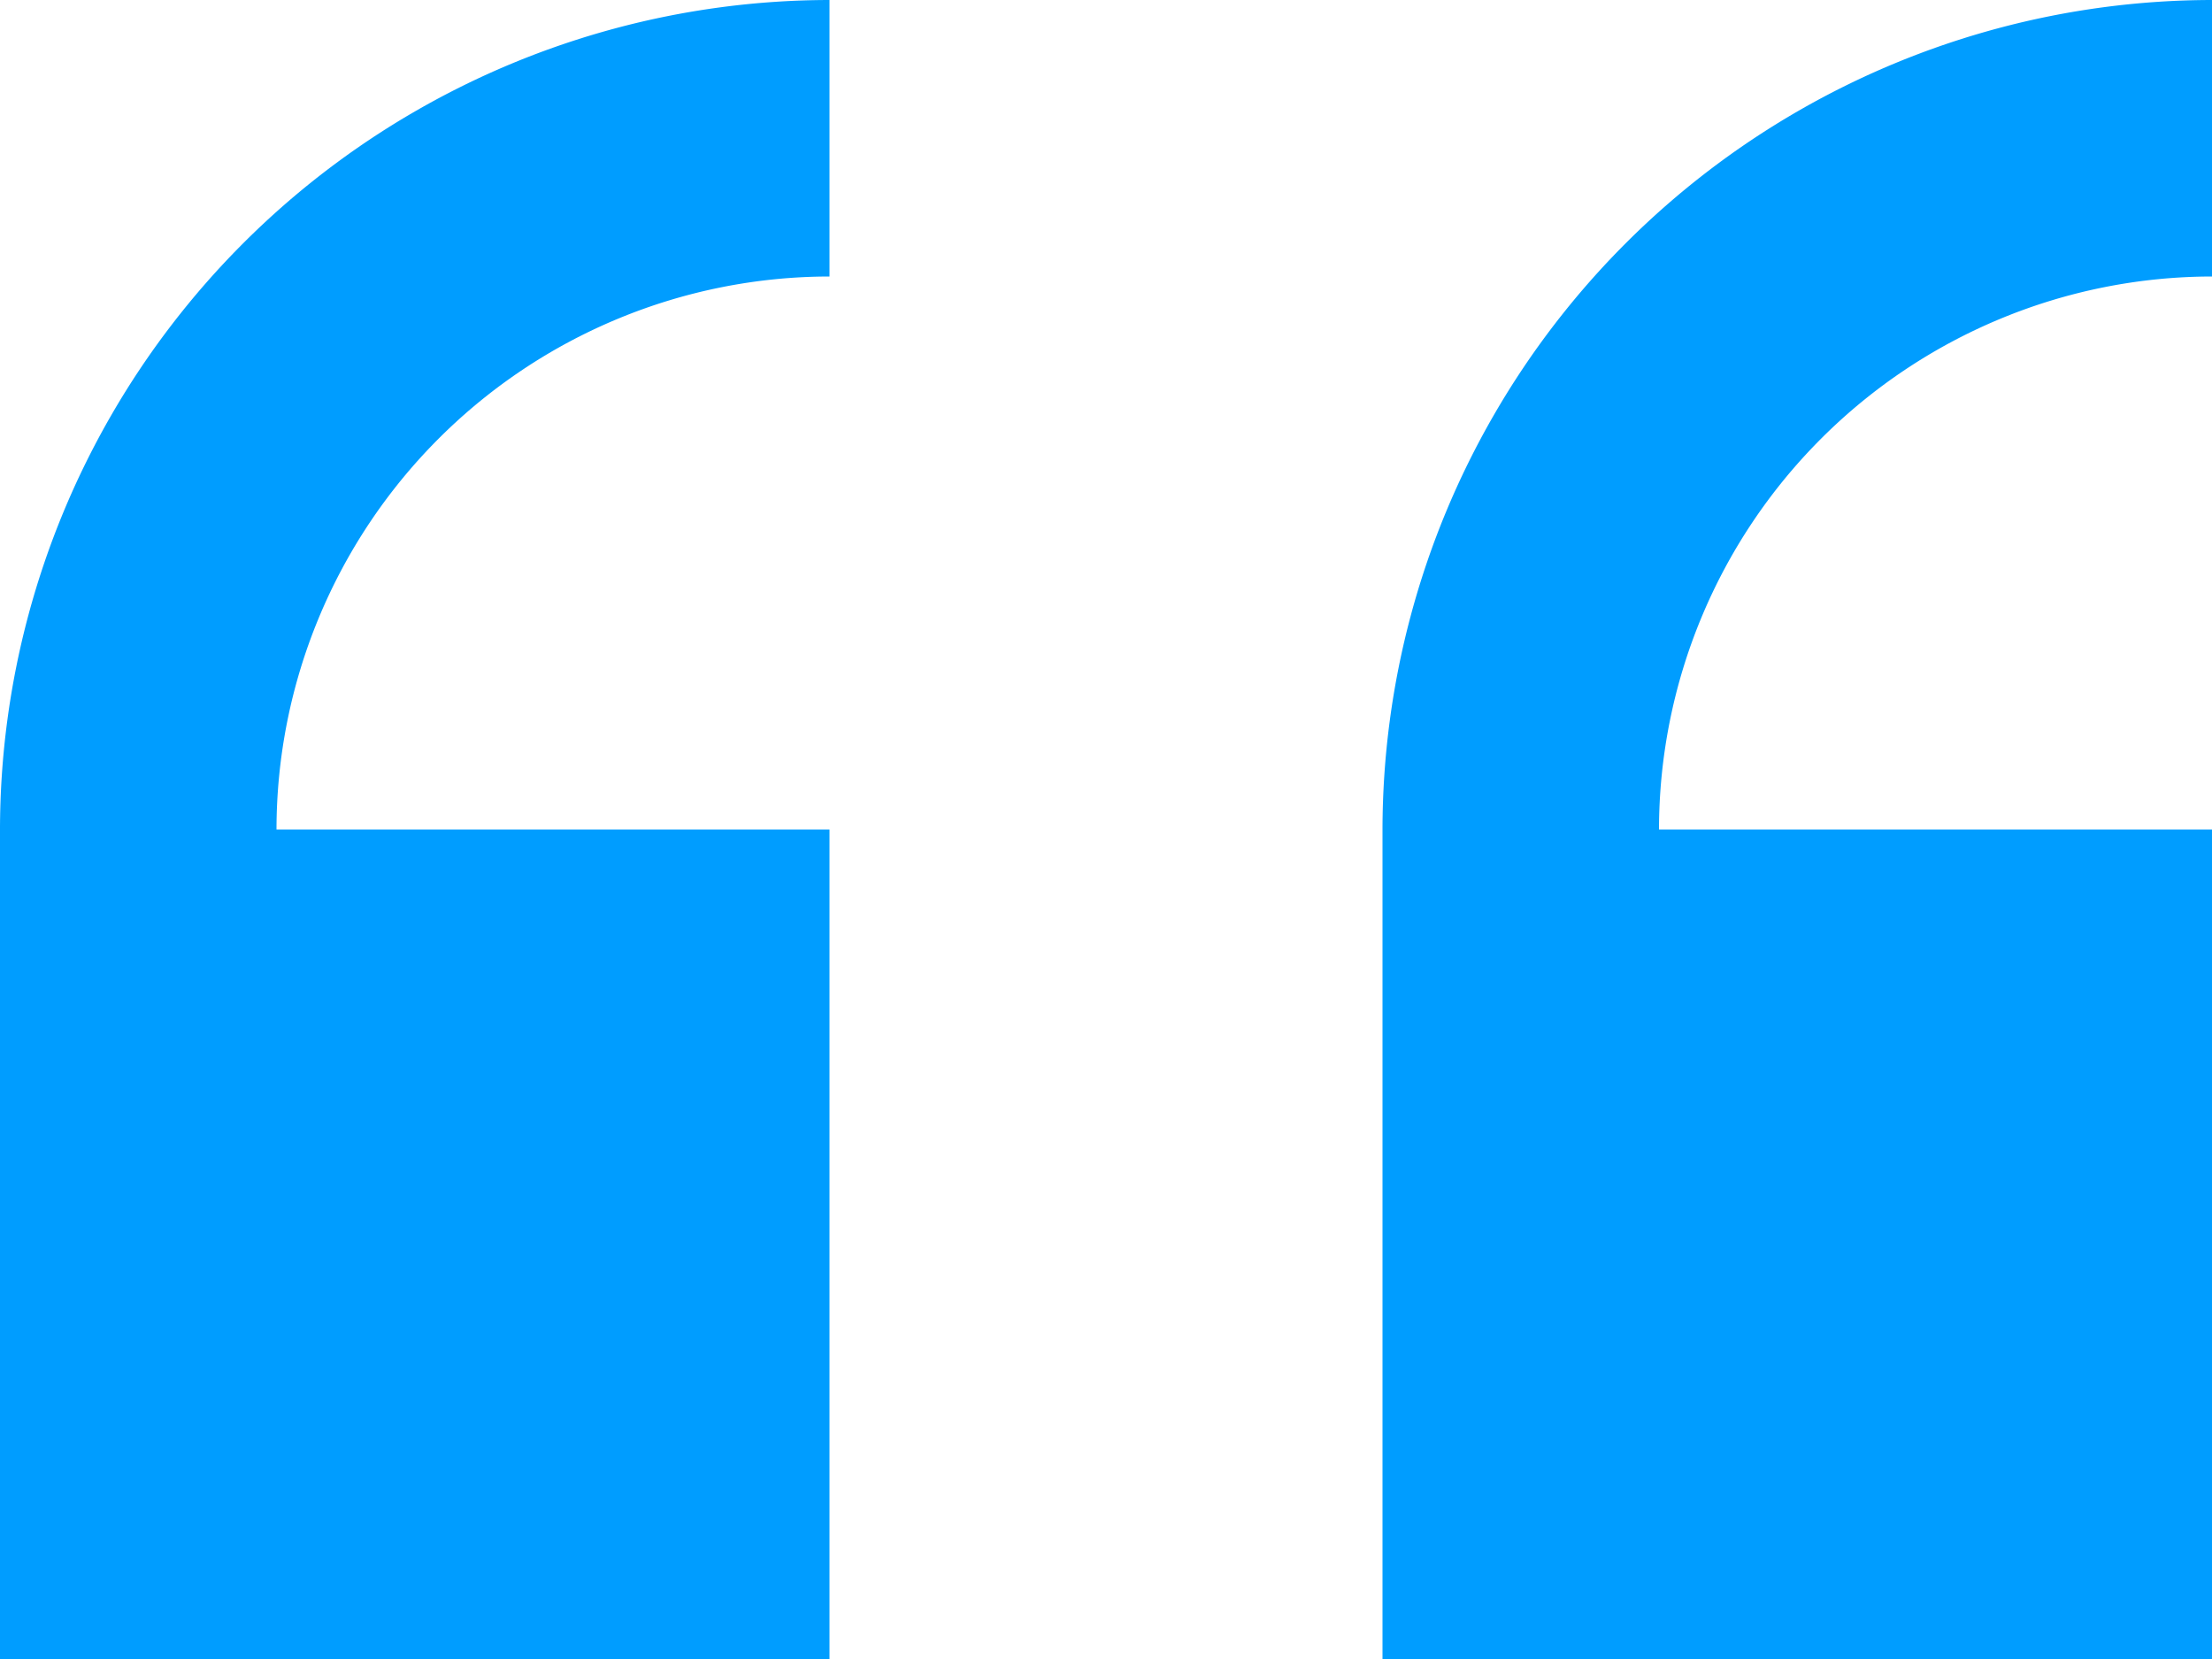 <svg xmlns="http://www.w3.org/2000/svg" width="28" height="21" viewBox="0 0 28 21">
  <path id="Path_16" data-name="Path 16" d="M28,21V10.5H21a7.007,7.007,0,0,1,7-7V0A10.512,10.512,0,0,0,17.5,10.5V21ZM10.5,21V10.5h-7a7.007,7.007,0,0,1,7-7V0A10.512,10.512,0,0,0,0,10.5V21Z" fill="#009dff"/>
</svg>
